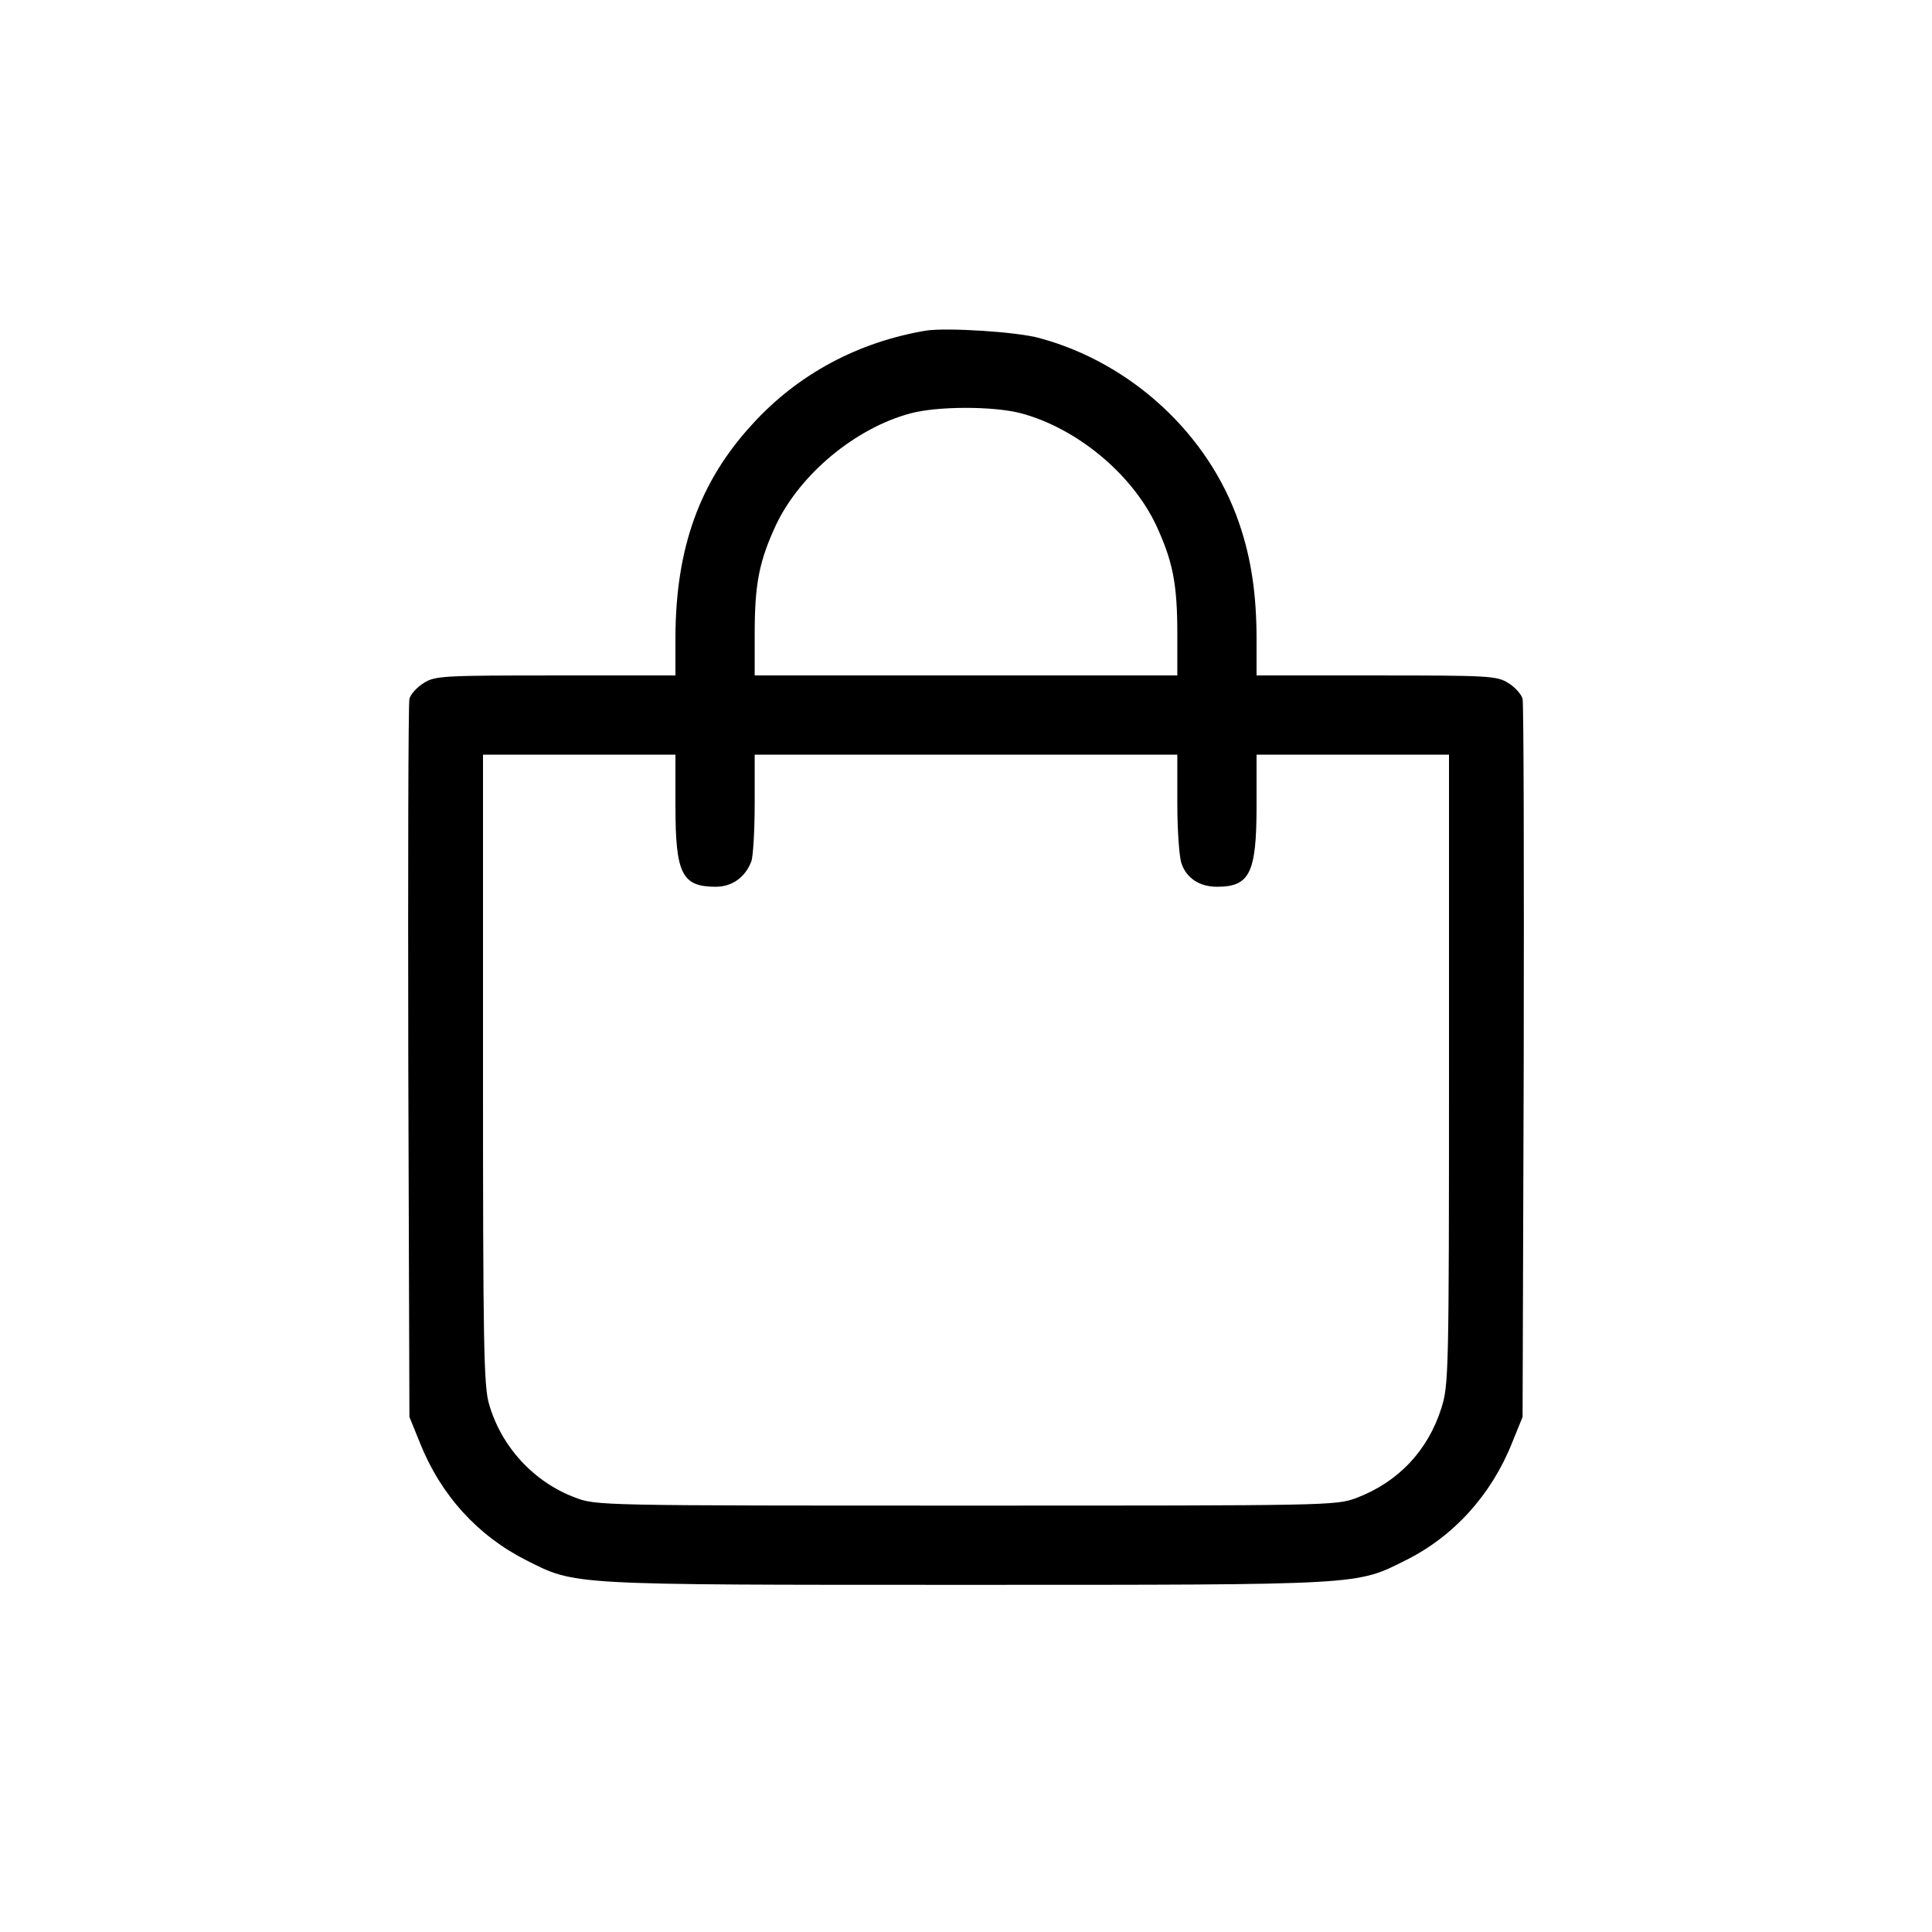 <?xml version="1.0" encoding="UTF-8" standalone="no"?> <svg xmlns="http://www.w3.org/2000/svg" width="512pt" height="512pt" viewBox="0 0 512 512" preserveAspectRatio="xMidYMid meet"> <g transform="translate(0,512) scale(0.1,-0.1)" fill="#000000" stroke="none"> <path d="M2455 4244 c-180 -30 -340 -115 -461 -248 -140 -152 -203 -328 -204 -563 l0 -103 -317 0 c-298 0 -320 -1 -350 -20 -18 -11 -35 -30 -38 -42 -3 -13 -4 -446 -3 -963 l3 -940 28 -69 c55 -138 153 -246 282 -311 131 -66 107 -65 1165 -65 1057 0 1033 -1 1165 65 127 63 227 173 282 311 l28 69 3 940 c1 517 0 950 -3 963 -3 12 -20 31 -38 42 -30 19 -52 20 -349 20 l-318 0 0 96 c0 118 -14 214 -46 307 -80 235 -285 425 -529 491 -61 17 -245 28 -300 20z m250 -219 c147 -39 293 -159 358 -295 45 -97 57 -156 57 -290 l0 -110 -560 0 -560 0 0 110 c0 134 12 193 57 290 64 134 210 255 354 294 72 20 220 20 294 1z m-915 -1040 c0 -181 17 -215 107 -215 43 0 78 25 94 67 5 13 9 83 9 154 l0 129 560 0 560 0 0 -129 c0 -70 5 -142 11 -159 13 -39 48 -62 94 -62 87 0 105 36 105 215 l0 135 255 0 255 0 0 -834 c0 -807 -1 -836 -20 -897 -36 -114 -115 -197 -226 -239 -54 -20 -74 -20 -1034 -20 -966 0 -980 0 -1035 21 -110 41 -196 134 -229 248 -14 48 -16 156 -16 888 l0 833 255 0 255 0 0 -135z"></path> </g> </svg> 